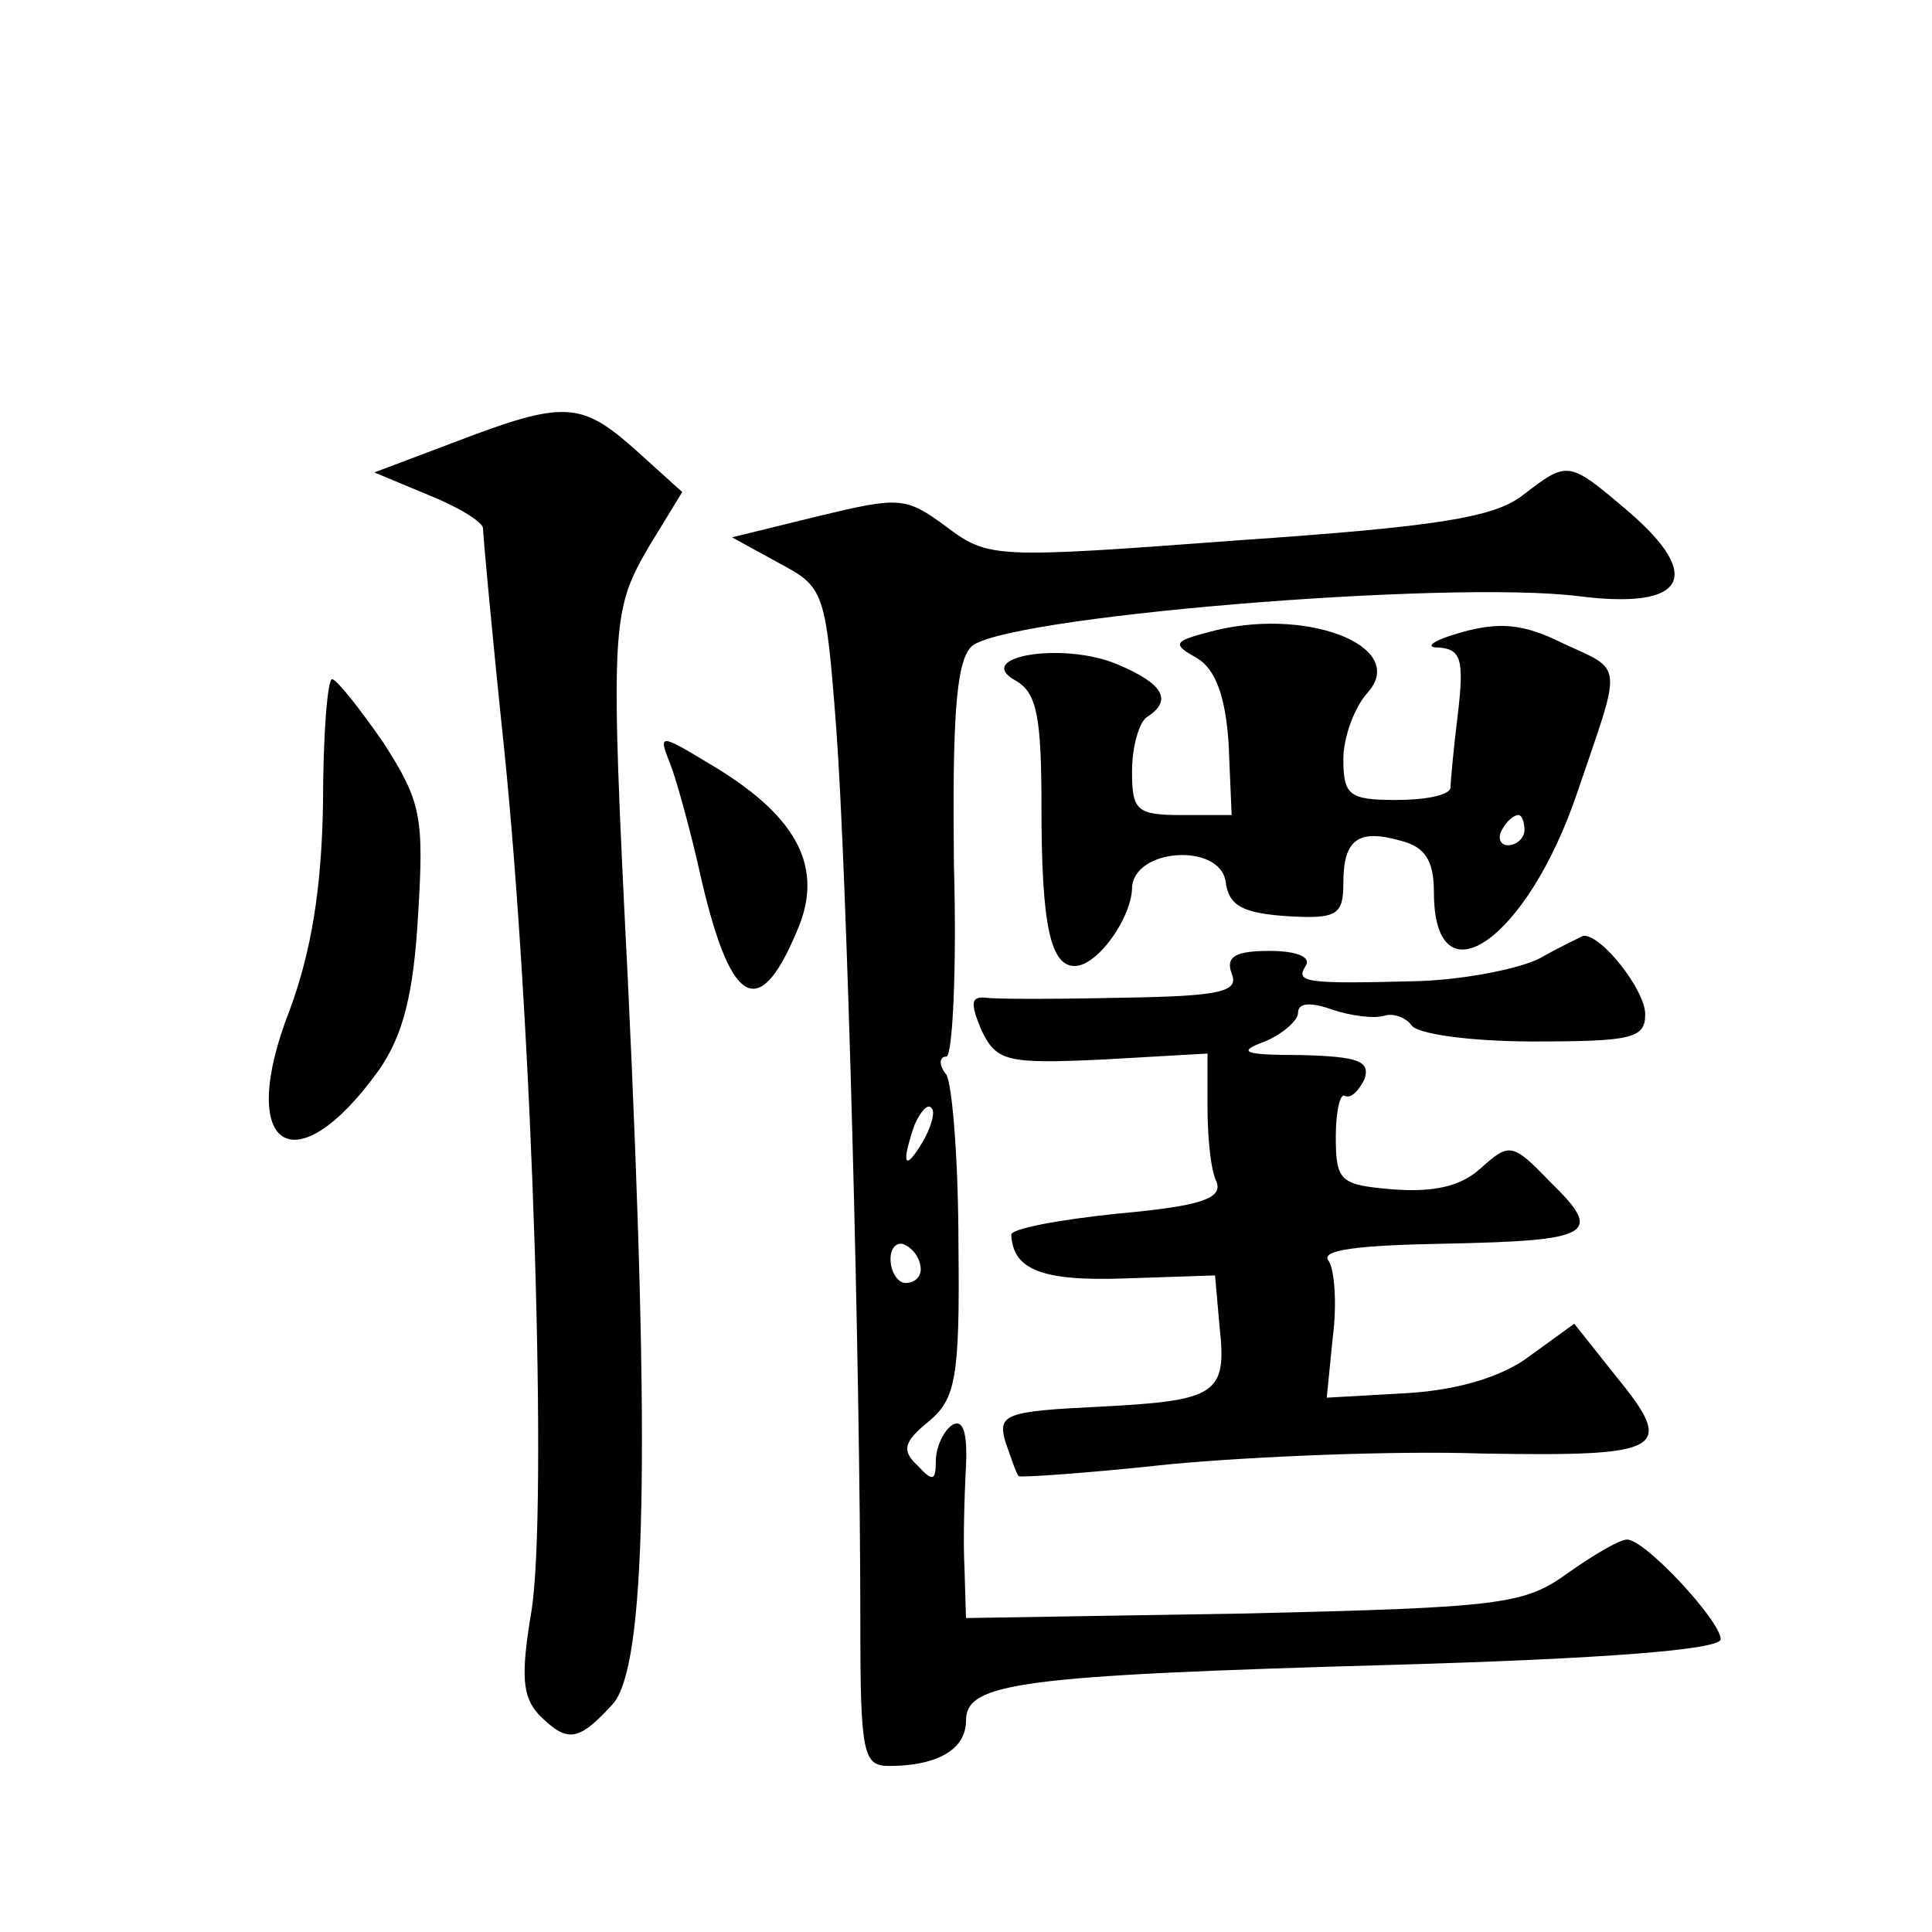 <?xml version="1.0" standalone="no"?>
<!DOCTYPE svg PUBLIC "-//W3C//DTD SVG 20010904//EN"
 "http://www.w3.org/TR/2001/REC-SVG-20010904/DTD/svg10.dtd">
<svg version="1.0" xmlns="http://www.w3.org/2000/svg"
 width="128pt" height="128pt" viewBox="0 0 128 128"
 preserveAspectRatio="xMidYMid meet">
<g transform="translate(0,128) scale(0.1,-0.1)"
fill="#0" stroke="none">
<path d="M301 987 l-53 -20 36 -15 c20 -8 36 -18 36 -22 0 -4 6 -70 14 -146 19
-185 29 -506 18 -572 -7 -42 -6 -56 5 -68 19 -19 26 -18 49 7 22 25 25 163 10 479
-12 237 -11 245 14 288 l22 36 -31 28 c-36 32 -47 33 -120 5z M1009 952 c-19 -15
-58 -21 -189 -30 -161 -12 -165 -12 -193 9 -27 20 -31 20 -85 7 l-57 -14 31 -17
c30 -16 31 -18 38 -109 7 -93 16 -420 16 -595 0 -85 2 -93 19 -93 32 0 51 11 51
30 0 25 34 30 283 37 139 4 217 10 217 17 0 12 -50 66 -62 66 -5 0 -22 -10 -39
-22 -29 -21 -43 -23 -215 -27 l-184 -3 -1 33 c-1 19 0 49 1 68 1 22 -2 31 -9 27
-6 -4 -11 -15 -11 -24 0 -13 -2 -14 -12 -3 -11 10 -9 16 7 29 18 15 21 28 20 117
0 55 -4 106 -8 113 -5 6 -5 12 0 12 4 0 7 57 5 127 -1 92 1 133 11 144 15 20 316
45 403 34 71 -9 83 13 33 56 -40 34 -40 34 -70 11z m-398 -429 c-12 -20 -14 -14
-5 12 4 9 9 14 11 11 3 -2 0 -13 -6 -23z m-1 -84 c0 -5 -4 -9 -10 -9 -5 0 -10 7
-10 16 0 8 5 12 10 9 6 -3 10 -10 10 -16z M800 861 c-23 -6 -23 -8 -7 -17 12 -7
19 -25 21 -57 l2 -47 -33 0 c-30 0 -33 3 -33 29 0 17 5 33 10 36 17 11 11 22 -20
35 -36 15 -96 5 -67 -11 14 -8 17 -24 17 -84 0 -78 6 -105 22 -105 15 0 37 31 38
51 0 27 58 31 62 5 2 -16 11 -21 41 -23 33 -2 37 1 37 22 0 29 10 36 38 28 16 -4
22 -13 22 -34 0 -75 62 -32 95 66 30 88 31 80 -10 99 -26 13 -42 14 -67 7 -18 -5
-25 -10 -15 -10 15 -1 17 -8 13 -43 -3 -24 -5 -46 -5 -50 -1 -5 -17 -8 -36 -8 -31
0 -35 3 -35 27 0 14 7 34 16 44 28 31 -42 58 -106 40z m210 -131 c0 -5 -5 -10 -11
-10 -5 0 -7 5 -4 10 3 6 8 10 11 10 2 0 4 -4 4 -10z M214 747 c-1 -57 -8 -98 -22
-136 -36 -92 3 -118 59 -40 16 23 23 50 26 103 4 65 2 75 -23 114 -16 23 -31 42
-34 42 -3 0 -6 -37 -6 -83z M444 774 c4 -10 14 -46 21 -78 20 -85 39 -93 65 -28
15 40 -4 73 -60 106 -33 20 -34 20 -26 0z M1020 645 c-14 -7 -50 -14 -80 -15 -75
-2 -82 -1 -75 10 4 6 -6 10 -24 10 -23 0 -29 -4 -25 -15 5 -12 -7 -15 -72 -16 -44
-1 -85 -1 -91 0 -10 1 -10 -4 -3 -21 10 -21 16 -23 80 -20 l70 4 0 -35 c0 -20 2
-42 6 -50 4 -11 -10 -16 -65 -21 -39 -4 -71 -10 -71 -14 1 -23 20 -31 75 -29 l60
2 3 -34 c5 -45 -2 -49 -80 -53 -62 -3 -67 -5 -62 -23 4 -11 7 -21 9 -23 1 -1 46
2 101 8 54 5 147 9 206 7 121 -2 129 2 88 52 l-27 34 -29 -21 c-18 -14 -48 -23
-82 -25 l-53 -3 4 40 c3 23 1 46 -3 51 -5 7 21 10 76 11 99 2 107 6 71 41 -25 26
-27 26 -46 9 -13 -12 -31 -16 -58 -14 -35 3 -38 5 -38 35 0 17 3 29 6 27 4 -2 9
3 13 11 4 12 -4 15 -42 16 -38 0 -43 2 -24 9 12 5 22 14 22 19 0 7 9 7 23 2 12
-4 27 -6 34 -4 6 2 14 -1 18 -6 3 -6 39 -11 81 -11 65 0 74 2 74 18 0 16 -29 53
-41 52 -2 -1 -15 -7 -29 -15z"/>
</g>
</svg>
